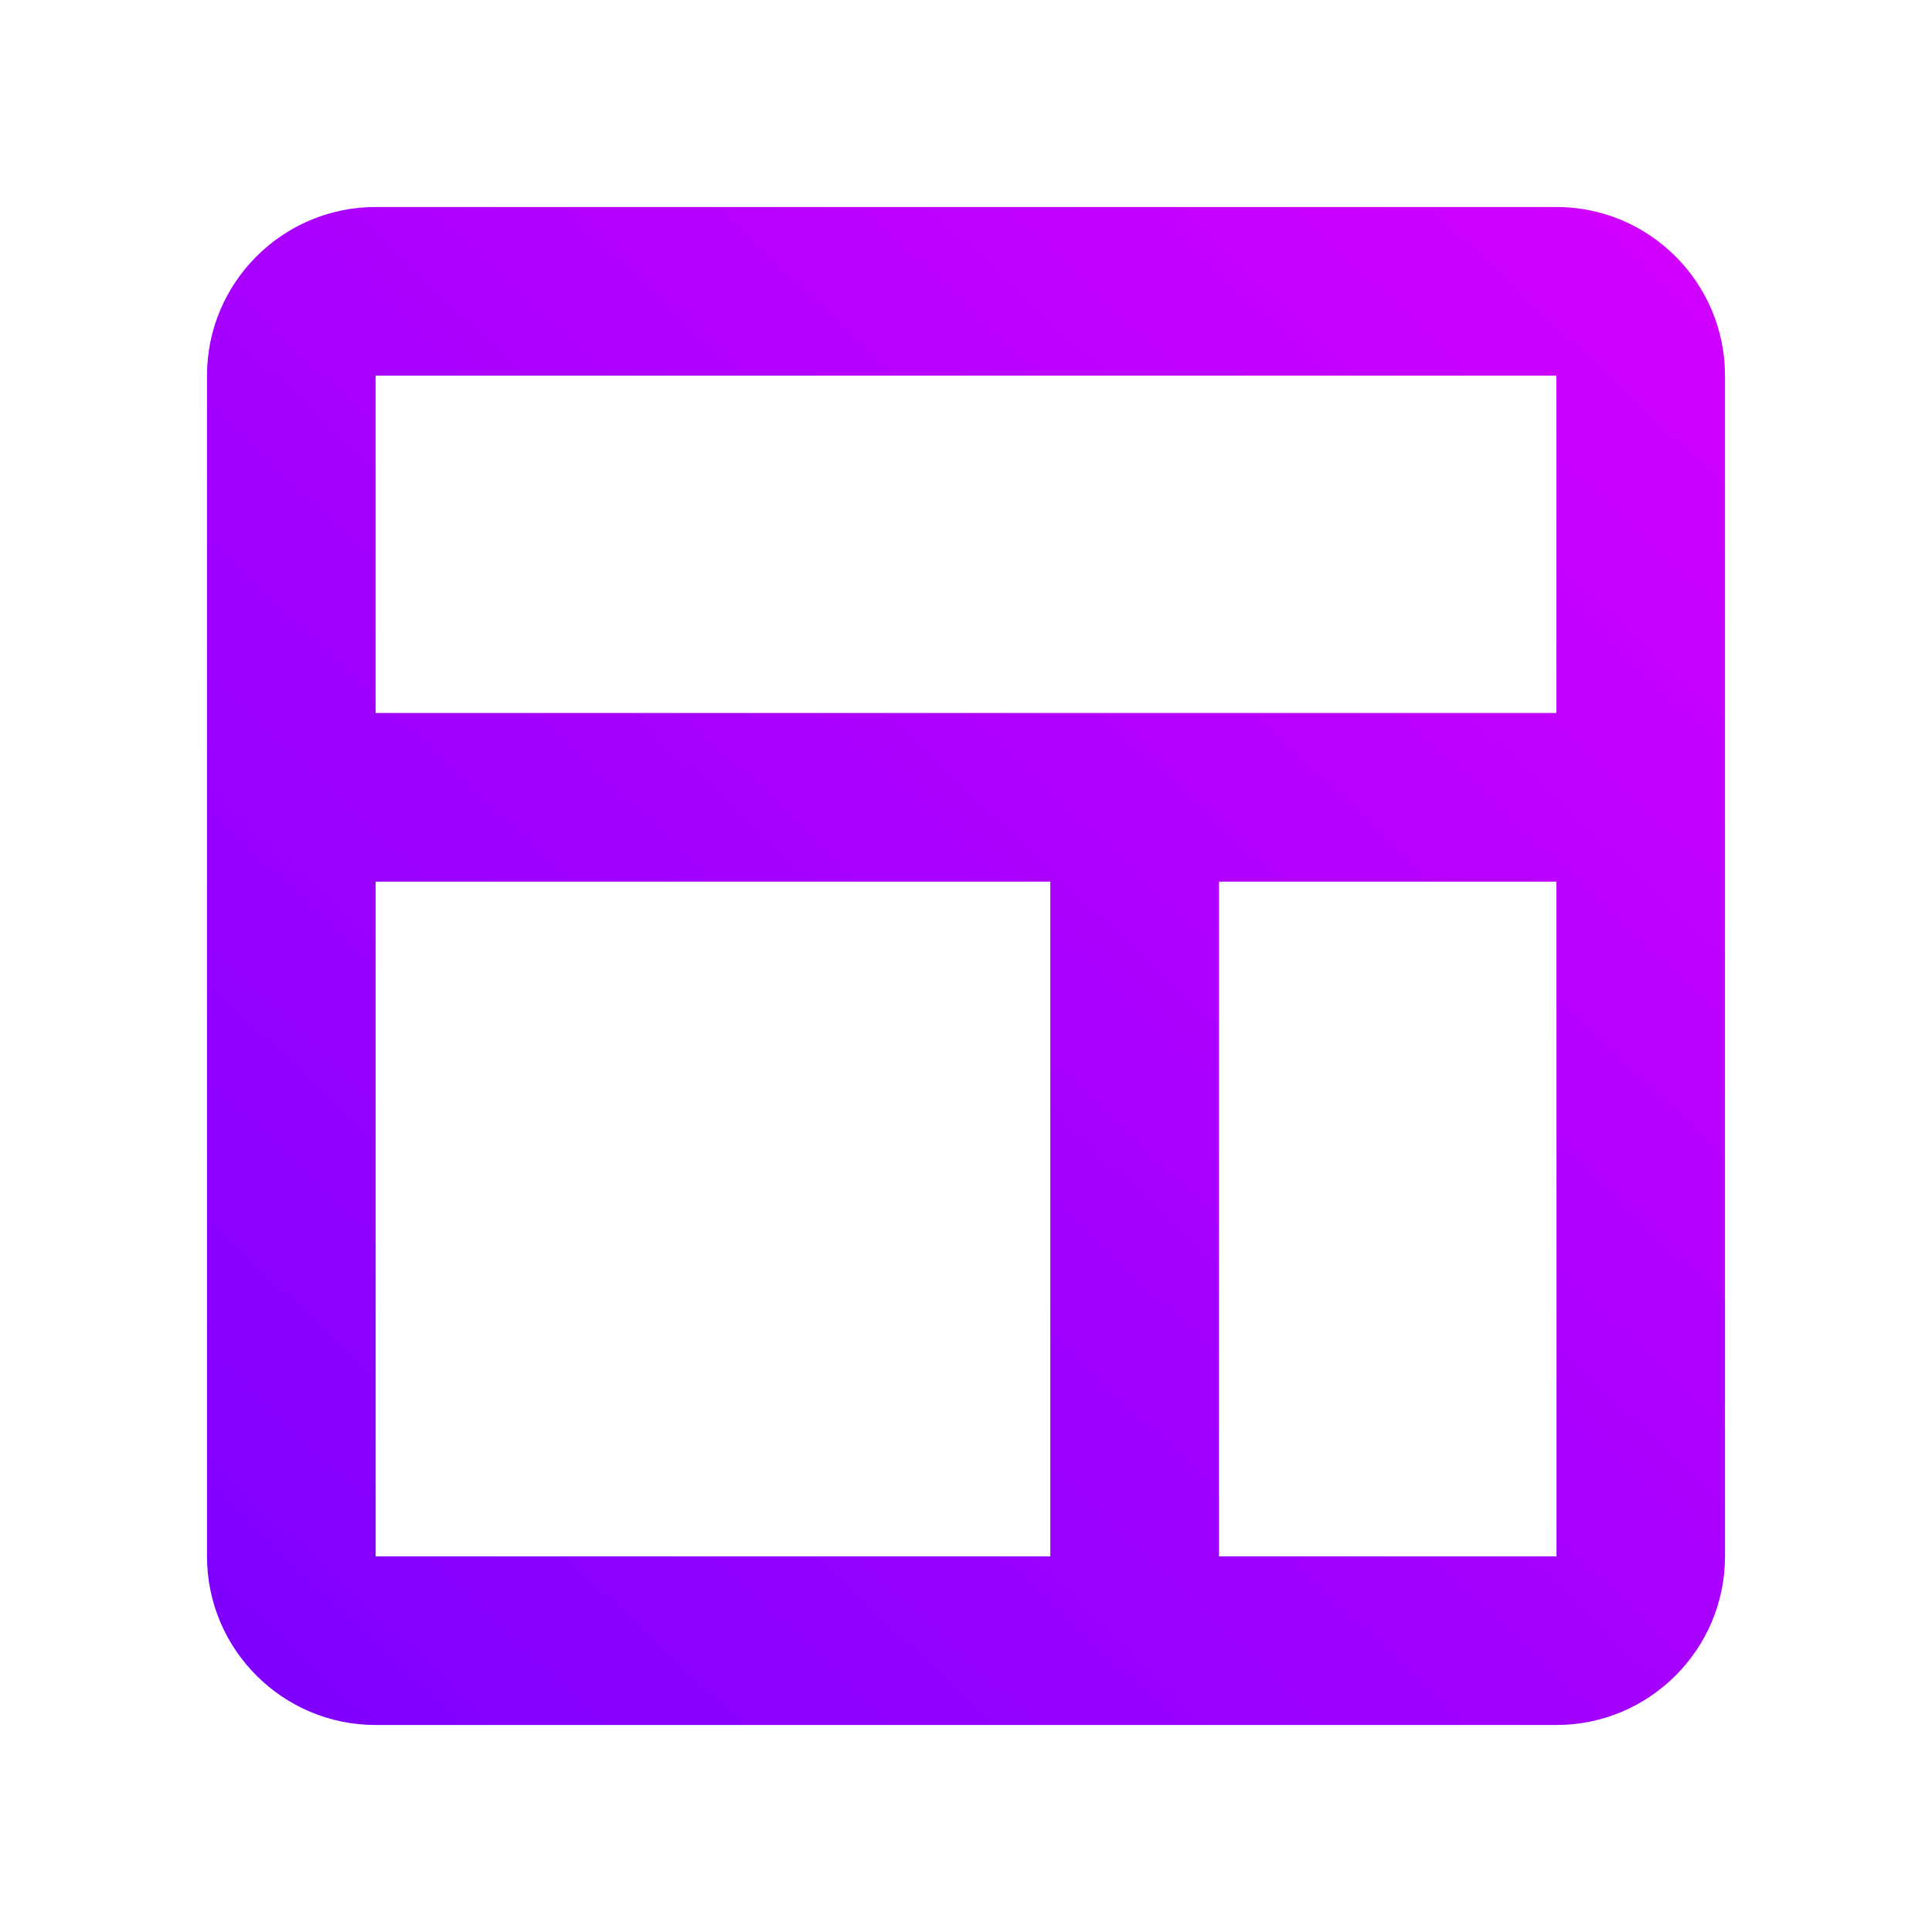 <?xml version="1.0" encoding="utf-8"?>
<svg width="28px" height="28px" style="fill: rgba(0, 0, 0, 1);transform: ;msFilter:;" xmlns="http://www.w3.org/2000/svg" xmlns:xlink="http://www.w3.org/1999/xlink" xmlns:bx="https://boxy-svg.com">
  <defs>
    <linearGradient id="color-0" bx:pinned="true">
      <stop style="stop-color: #7f00ff;" offset="0"/>
      <stop style="stop-color: #e100ff;" offset="1"/>
    </linearGradient>
    <linearGradient id="color-0-0" gradientUnits="userSpaceOnUse" x1="12" y1="3" x2="12" y2="21" gradientTransform="matrix(-0.891, -0.837, 1.331, -1.417, 10.66, 38.554)" xlink:href="#color-0"/>
  </defs>
  <path d="M 22.556 3 L 5.444 3 C 4.096 3 3 4.096 3 5.444 L 3 22.556 C 3 23.904 4.096 25 5.444 25 L 22.556 25 C 23.904 25 25 23.904 25 22.556 L 25 5.444 C 25 4.096 23.904 3 22.556 3 Z M 22.556 5.444 L 22.557 10.333 L 5.444 10.333 L 5.444 5.444 L 22.556 5.444 Z M 5.444 12.778 L 15.222 12.778 L 15.222 22.556 L 5.444 22.556 L 5.444 12.778 Z M 17.667 22.556 L 17.667 12.778 L 22.557 12.778 L 22.558 22.556 L 17.667 22.556 Z" style="fill: url(#color-0-0);"/>
</svg>